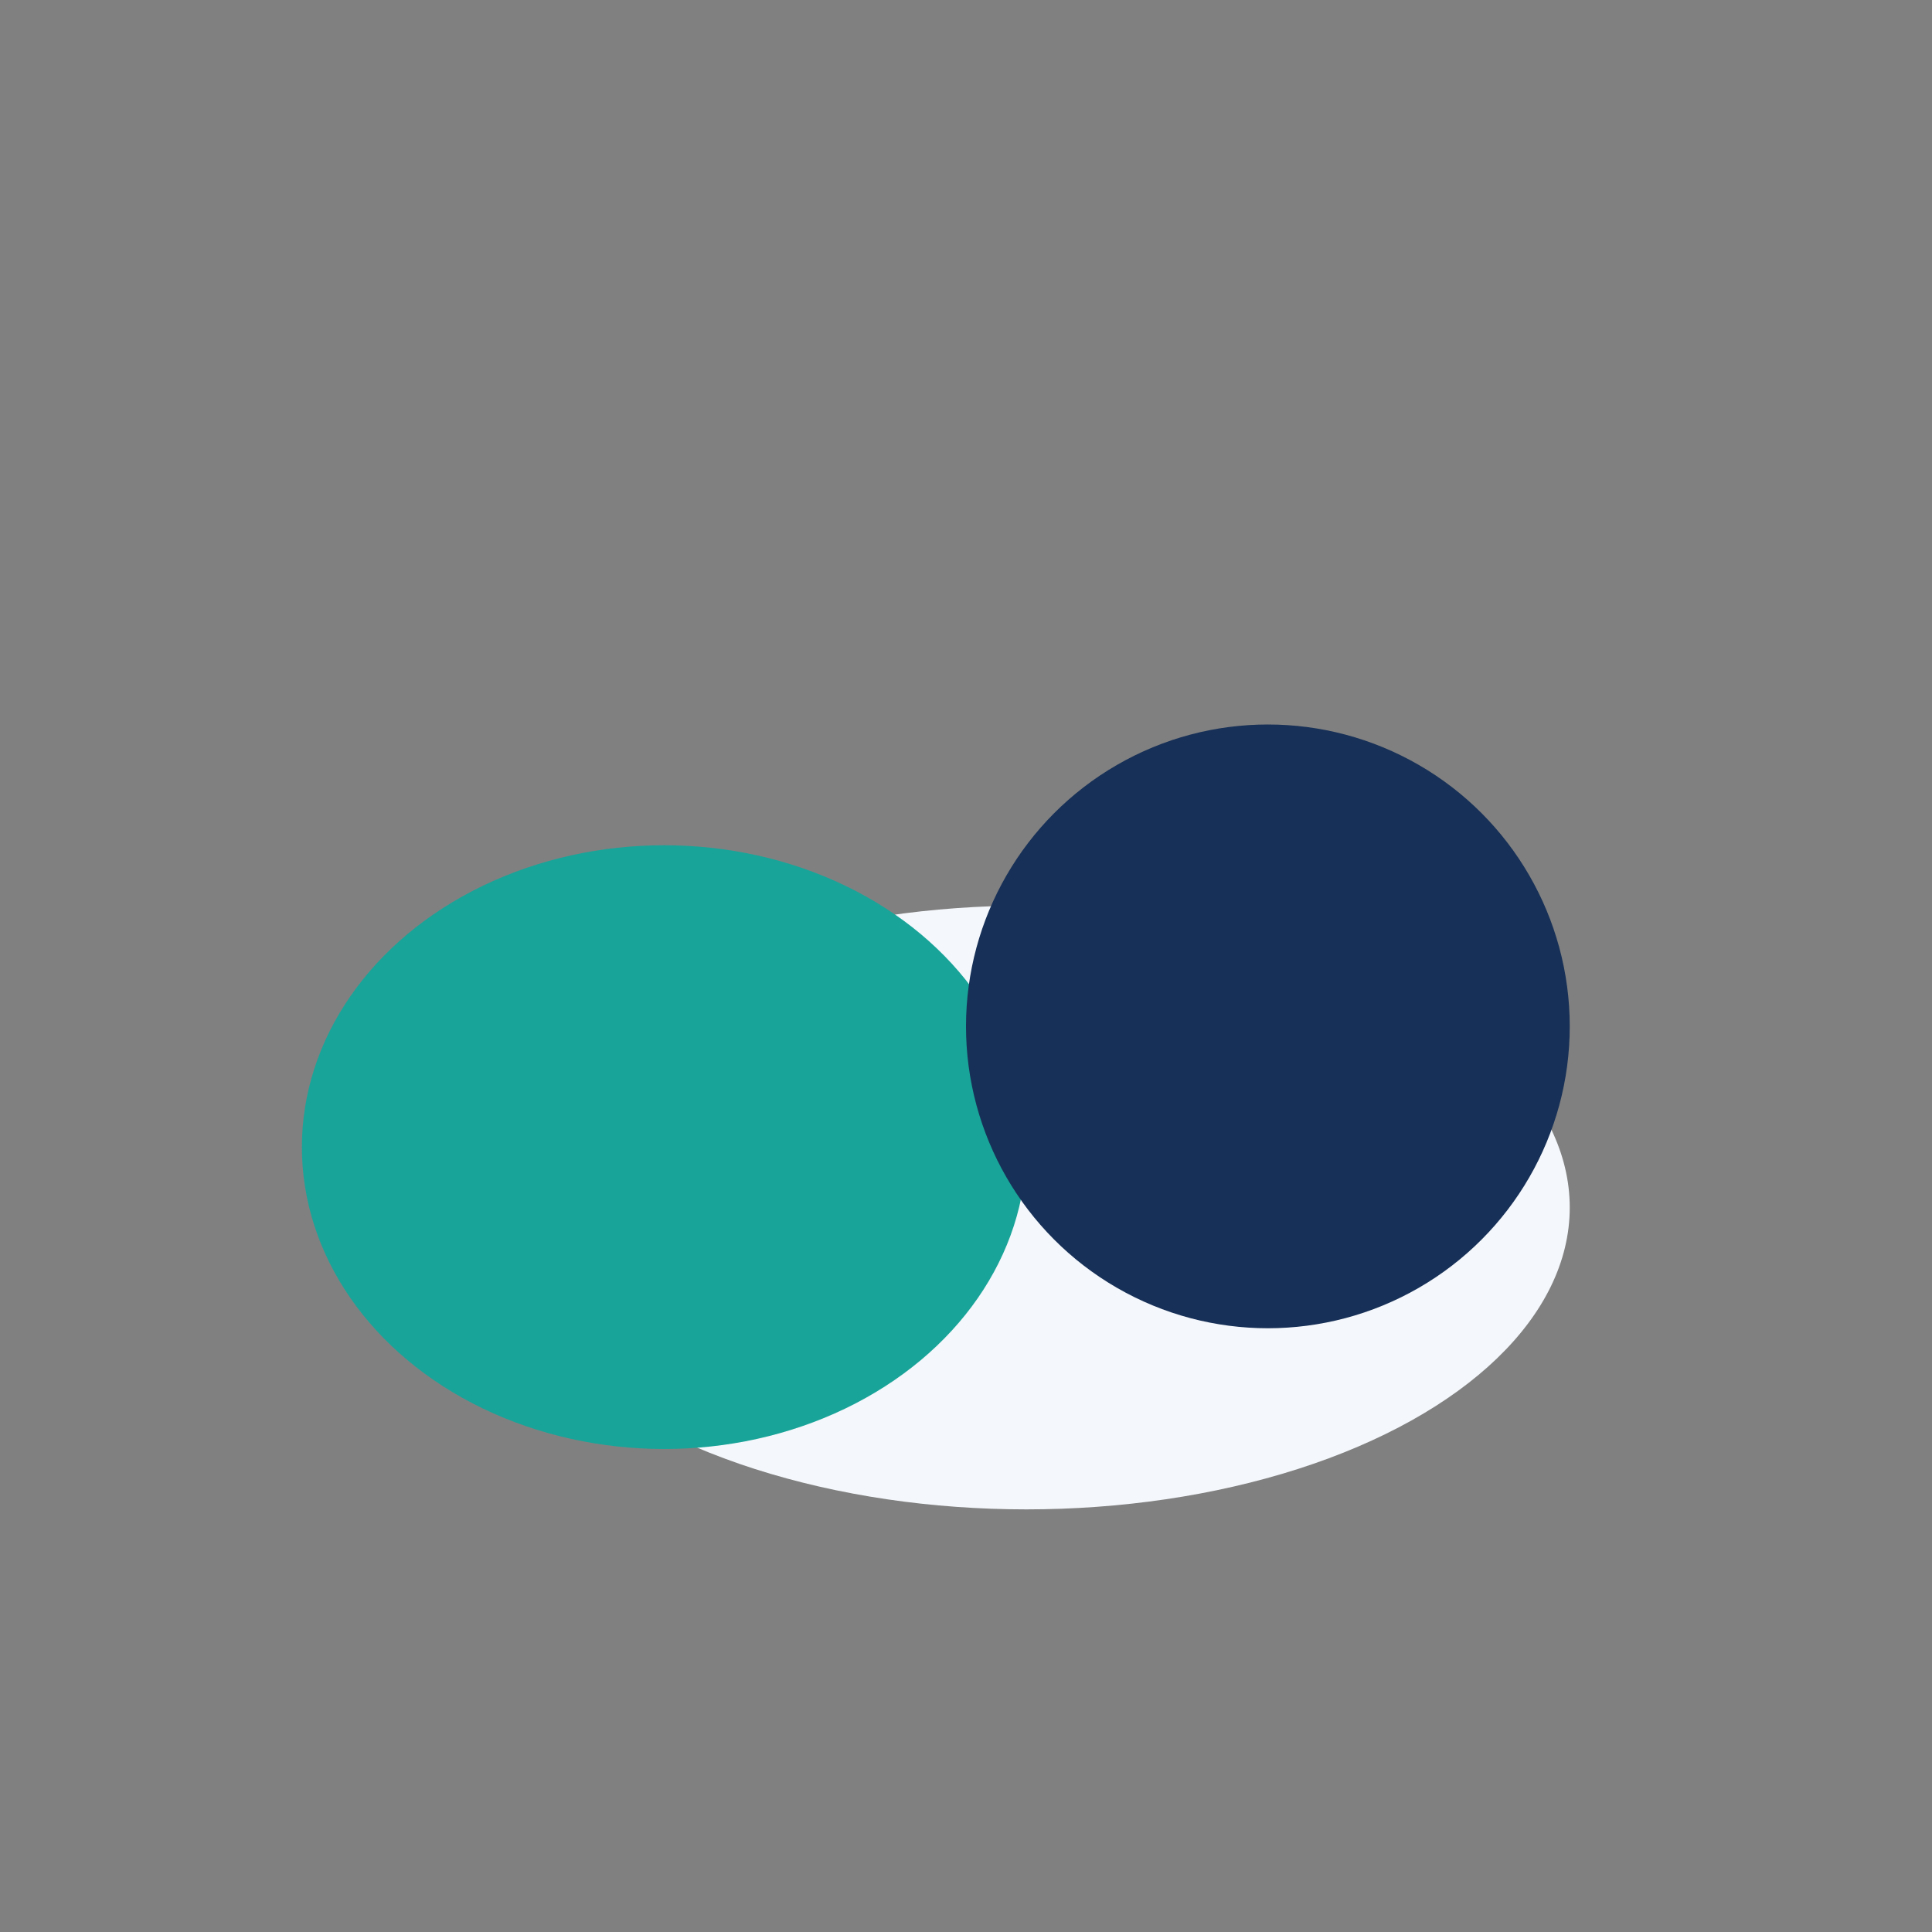 <?xml version="1.0" encoding="UTF-8"?>
<svg xmlns="http://www.w3.org/2000/svg" width="32" height="32" viewBox="0 0 32 32"><rect x="0" y="0" width="32" height="32" fill="#808080" stroke="none"/><ellipse cx="17" cy="20" rx="9" ry="5" fill="#F4F7FB"/><ellipse cx="11" cy="19" rx="6" ry="5" fill="#19A499"/><circle cx="21" cy="17" r="5" fill="#173057"/></svg>